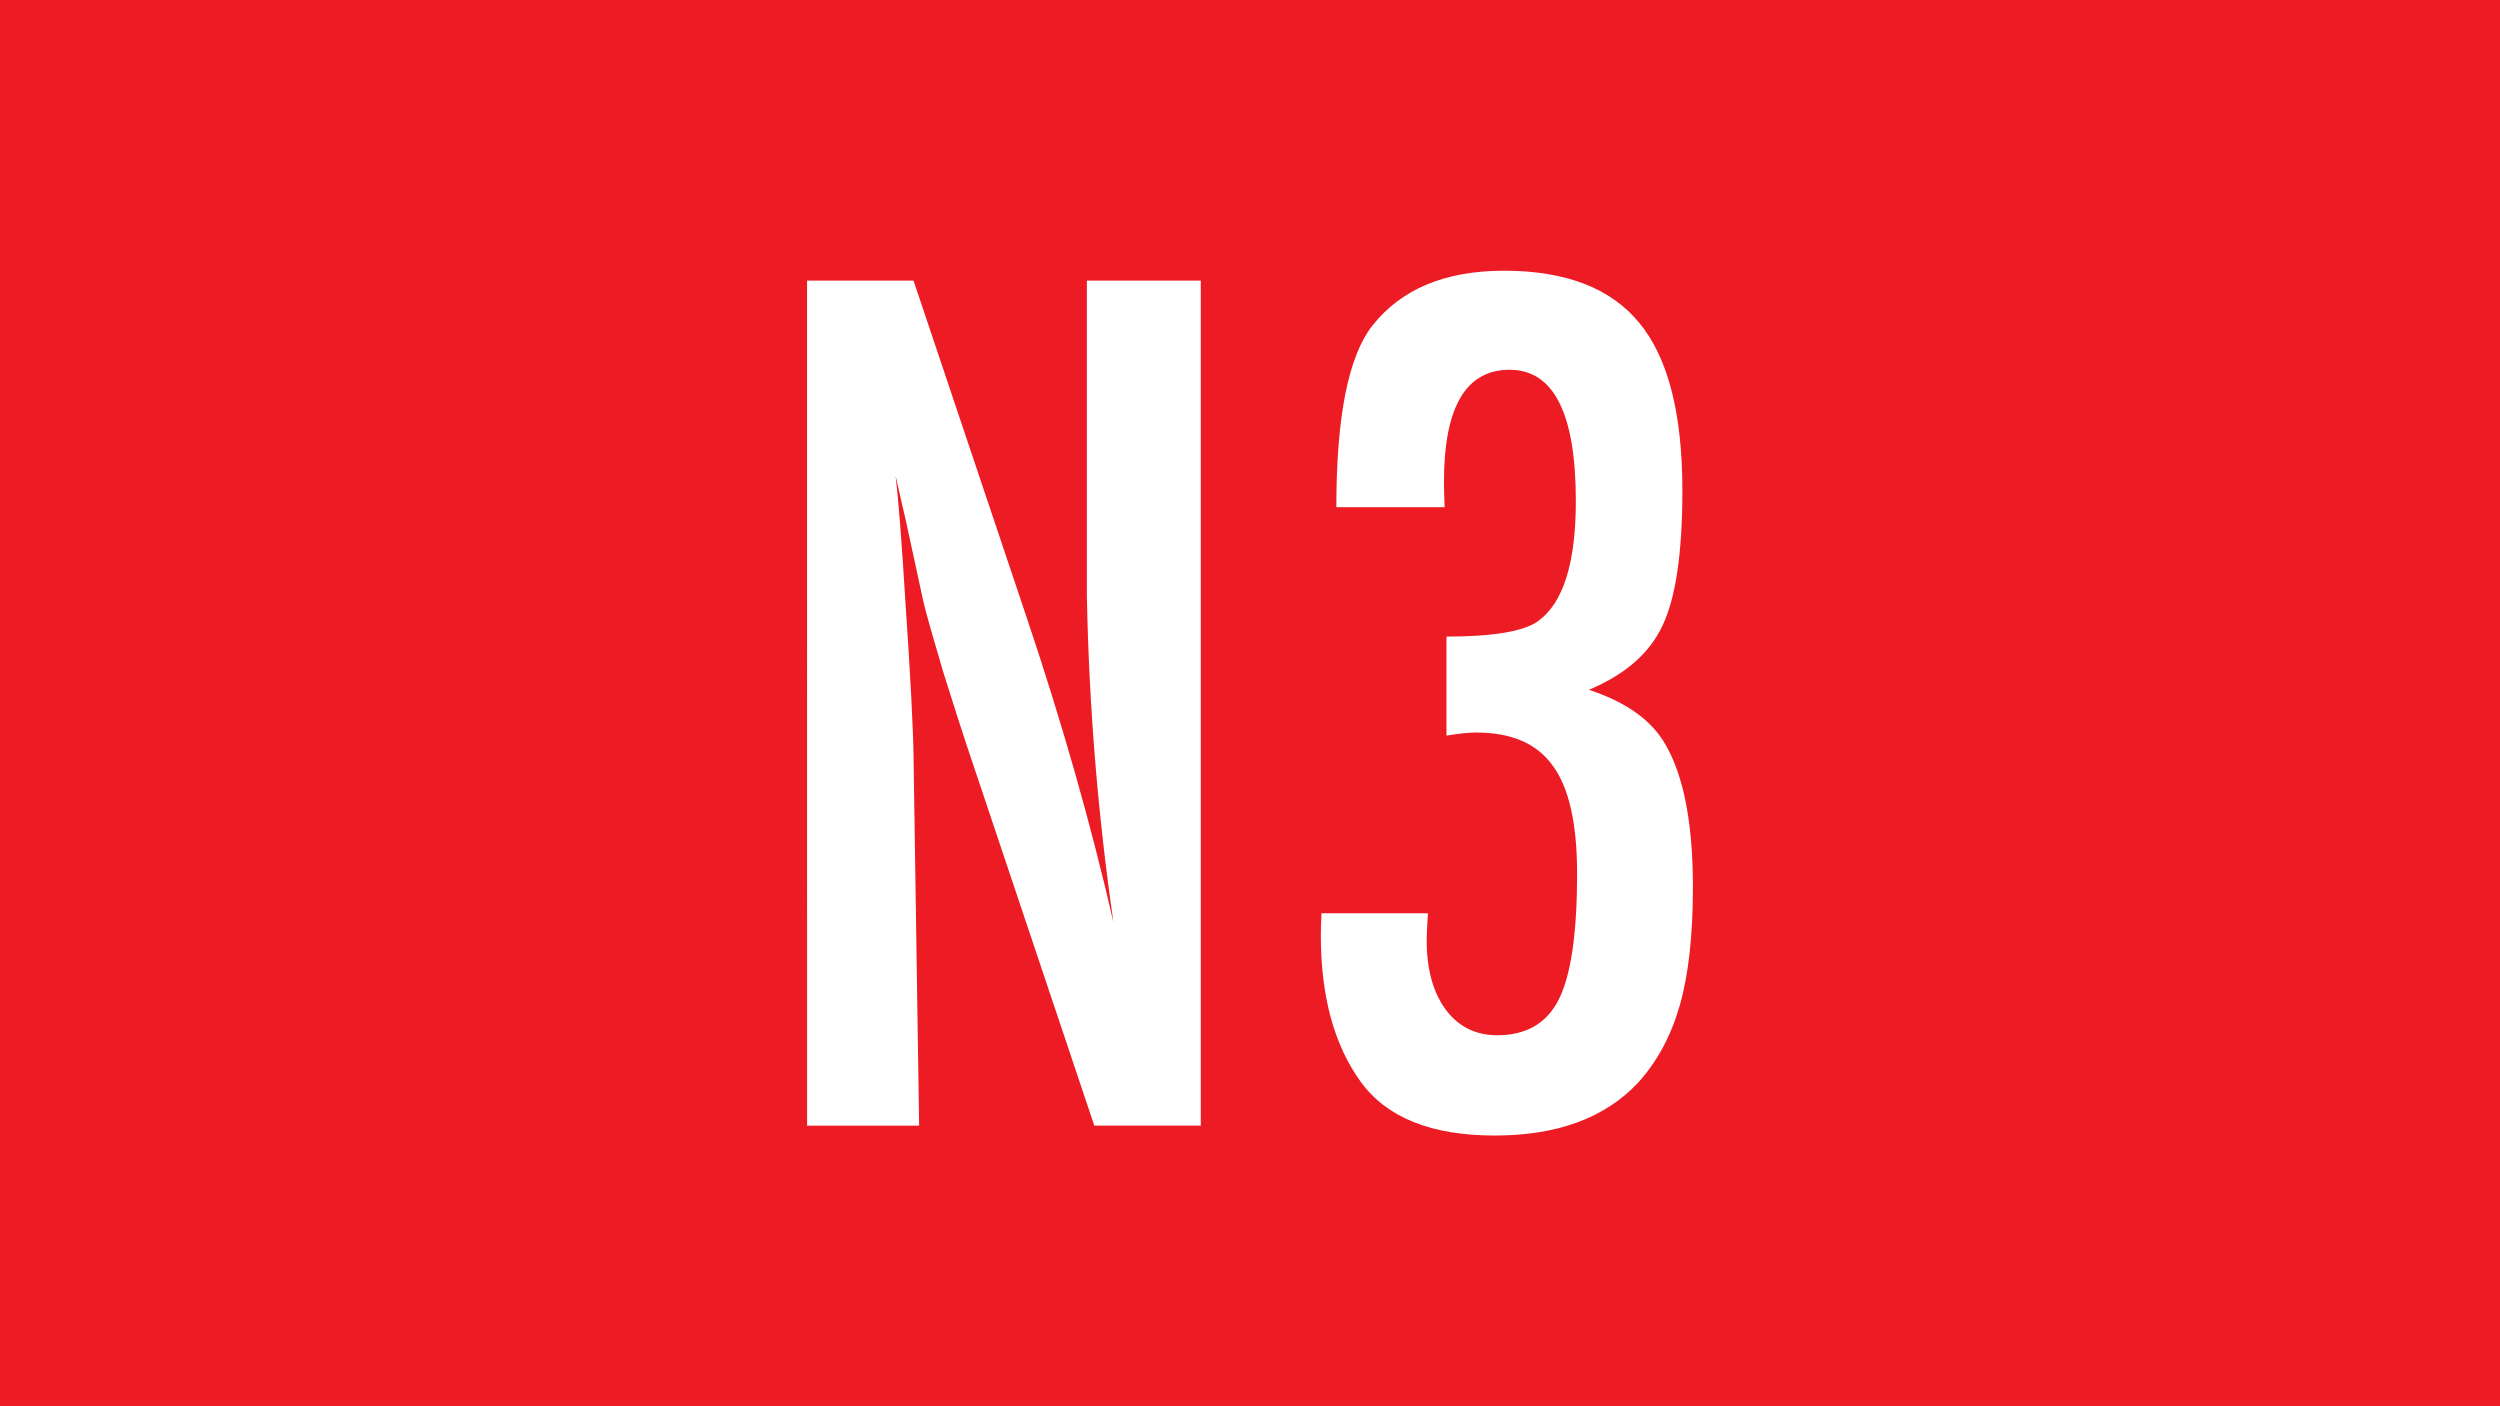 <?xml version="1.0" encoding="UTF-8" standalone="no"?>
<svg
   xmlns:dc="http://purl.org/dc/elements/1.1/"
   xmlns:cc="http://creativecommons.org/ns#"
   xmlns:rdf="http://www.w3.org/1999/02/22-rdf-syntax-ns#"
   xmlns:svg="http://www.w3.org/2000/svg"
   xmlns="http://www.w3.org/2000/svg"
   xmlns:sodipodi="http://sodipodi.sourceforge.net/DTD/sodipodi-0.dtd"
   xmlns:inkscape="http://www.inkscape.org/namespaces/inkscape"
   width="80mm"
   height="45mm"
   viewBox="0 0 80 45"
   version="1.1"
   id="svg8"
   inkscape:version="1.0.2-2 (e86c870879, 2021-01-15)"
   sodipodi:docname="N3.svg">
  <rect x="0" y="0" width="80" height="45" fill="#333333" stroke="none"/>
  <defs
     id="defs2" />
  <sodipodi:namedview
     id="base"
     pagecolor="#ffffff"
     bordercolor="#666666"
     borderopacity="1.0"
     inkscape:pageopacity="0.0"
     inkscape:pageshadow="2"
     inkscape:zoom="3.0160961"
     inkscape:cx="100.30038"
     inkscape:cy="101.64433"
     inkscape:document-units="mm"
     inkscape:current-layer="layer1"
     inkscape:document-rotation="0"
     showgrid="false"
     inkscape:window-width="1920"
     inkscape:window-height="1027"
     inkscape:window-x="-8"
     inkscape:window-y="-8"
     inkscape:window-maximized="1" />
  <g
     inkscape:label="Ebene 1"
     inkscape:groupmode="layer"
     id="layer1">
    <g
       id="g855"
       inkscape:label="bd1"
       transform="matrix(0.353,0,0,-0.353,0,45)">
      <path
         d="M 226.771,0.001 H 0 V 127.56 h 226.771 z"
         style="fill:#ed1c24;fill-opacity:1;fill-rule:nonzero;stroke:none"
         id="path857" />
    </g>
    <g
       aria-label="N3"
       id="text838"
       style="font-style:normal;font-variant:normal;font-weight:normal;font-stretch:normal;font-size:40.569px;line-height:1.25;font-family:FuturaTEEMedCon;-inkscape-font-specification:FuturaTEEMedCon;font-variant-ligatures:normal;font-variant-caps:normal;font-variant-numeric:normal;font-variant-east-asian:normal;fill:#ffffff;fill-opacity:1;stroke:none;stroke-width:0.07">
      <path
         d="m 25.826,8.98 h 3.407 L 32.859,19.776 q 1.704,5.071 2.773,9.746 Q 34.879,24.332 34.78,19.063 V 8.98 h 3.645 V 36.02 H 35.018 L 30.937,23.857 q -0.277,-0.832 -0.773,-2.417 -0.475,-1.605 -0.614,-2.179 -0.079,-0.357 -0.574,-2.654 -0.079,-0.317 -0.317,-1.387 0.139,1.169 0.317,4.081 0.238,3.506 0.258,4.933 l 0.178,11.787 h -3.585 z"
         style="font-style:normal;font-variant:normal;font-weight:normal;font-stretch:normal;font-size:40.569px;font-family:FuturaTEEMedCon;-inkscape-font-specification:FuturaTEEMedCon;fill:#ffffff;stroke-width:0.07"
         id="path126" />
      <path
         d="m 46.23,16.23 h -3.467 q 0,-4.338 1.149,-5.804 1.387,-1.763 4.219,-1.763 2.971,0 4.338,1.684 1.367,1.664 1.367,5.349 0,2.991 -0.634,4.318 -0.614,1.327 -2.357,2.06 1.803,0.594 2.456,1.763 0.872,1.506 0.872,4.556 0,2.298 -0.416,3.764 -0.416,1.466 -1.327,2.476 -1.585,1.704 -4.596,1.704 -3.031,0 -4.279,-1.704 -1.288,-1.763 -1.288,-4.695 0,-0.258 0.02,-0.713 h 3.407 q -0.04,0.594 -0.04,0.872 0,1.387 0.614,2.219 0.614,0.812 1.644,0.812 1.406,0 1.981,-1.169 0.574,-1.169 0.574,-4.001 0,-2.397 -0.773,-3.447 -0.753,-1.07 -2.456,-1.07 -0.357,0 -0.951,0.099 v -3.169 q 2.238,0 2.932,-0.495 1.208,-0.872 1.208,-3.843 0,-4.2 -2.12,-4.2 -2.1,0 -2.1,3.585 0,0.238 0.02,0.812 z"
         style="font-style:normal;font-variant:normal;font-weight:normal;font-stretch:normal;font-size:40.569px;font-family:FuturaTEEMedCon;-inkscape-font-specification:FuturaTEEMedCon;fill:#ffffff;stroke-width:0.07"
         id="path128" />
    </g>
  </g>
</svg>
